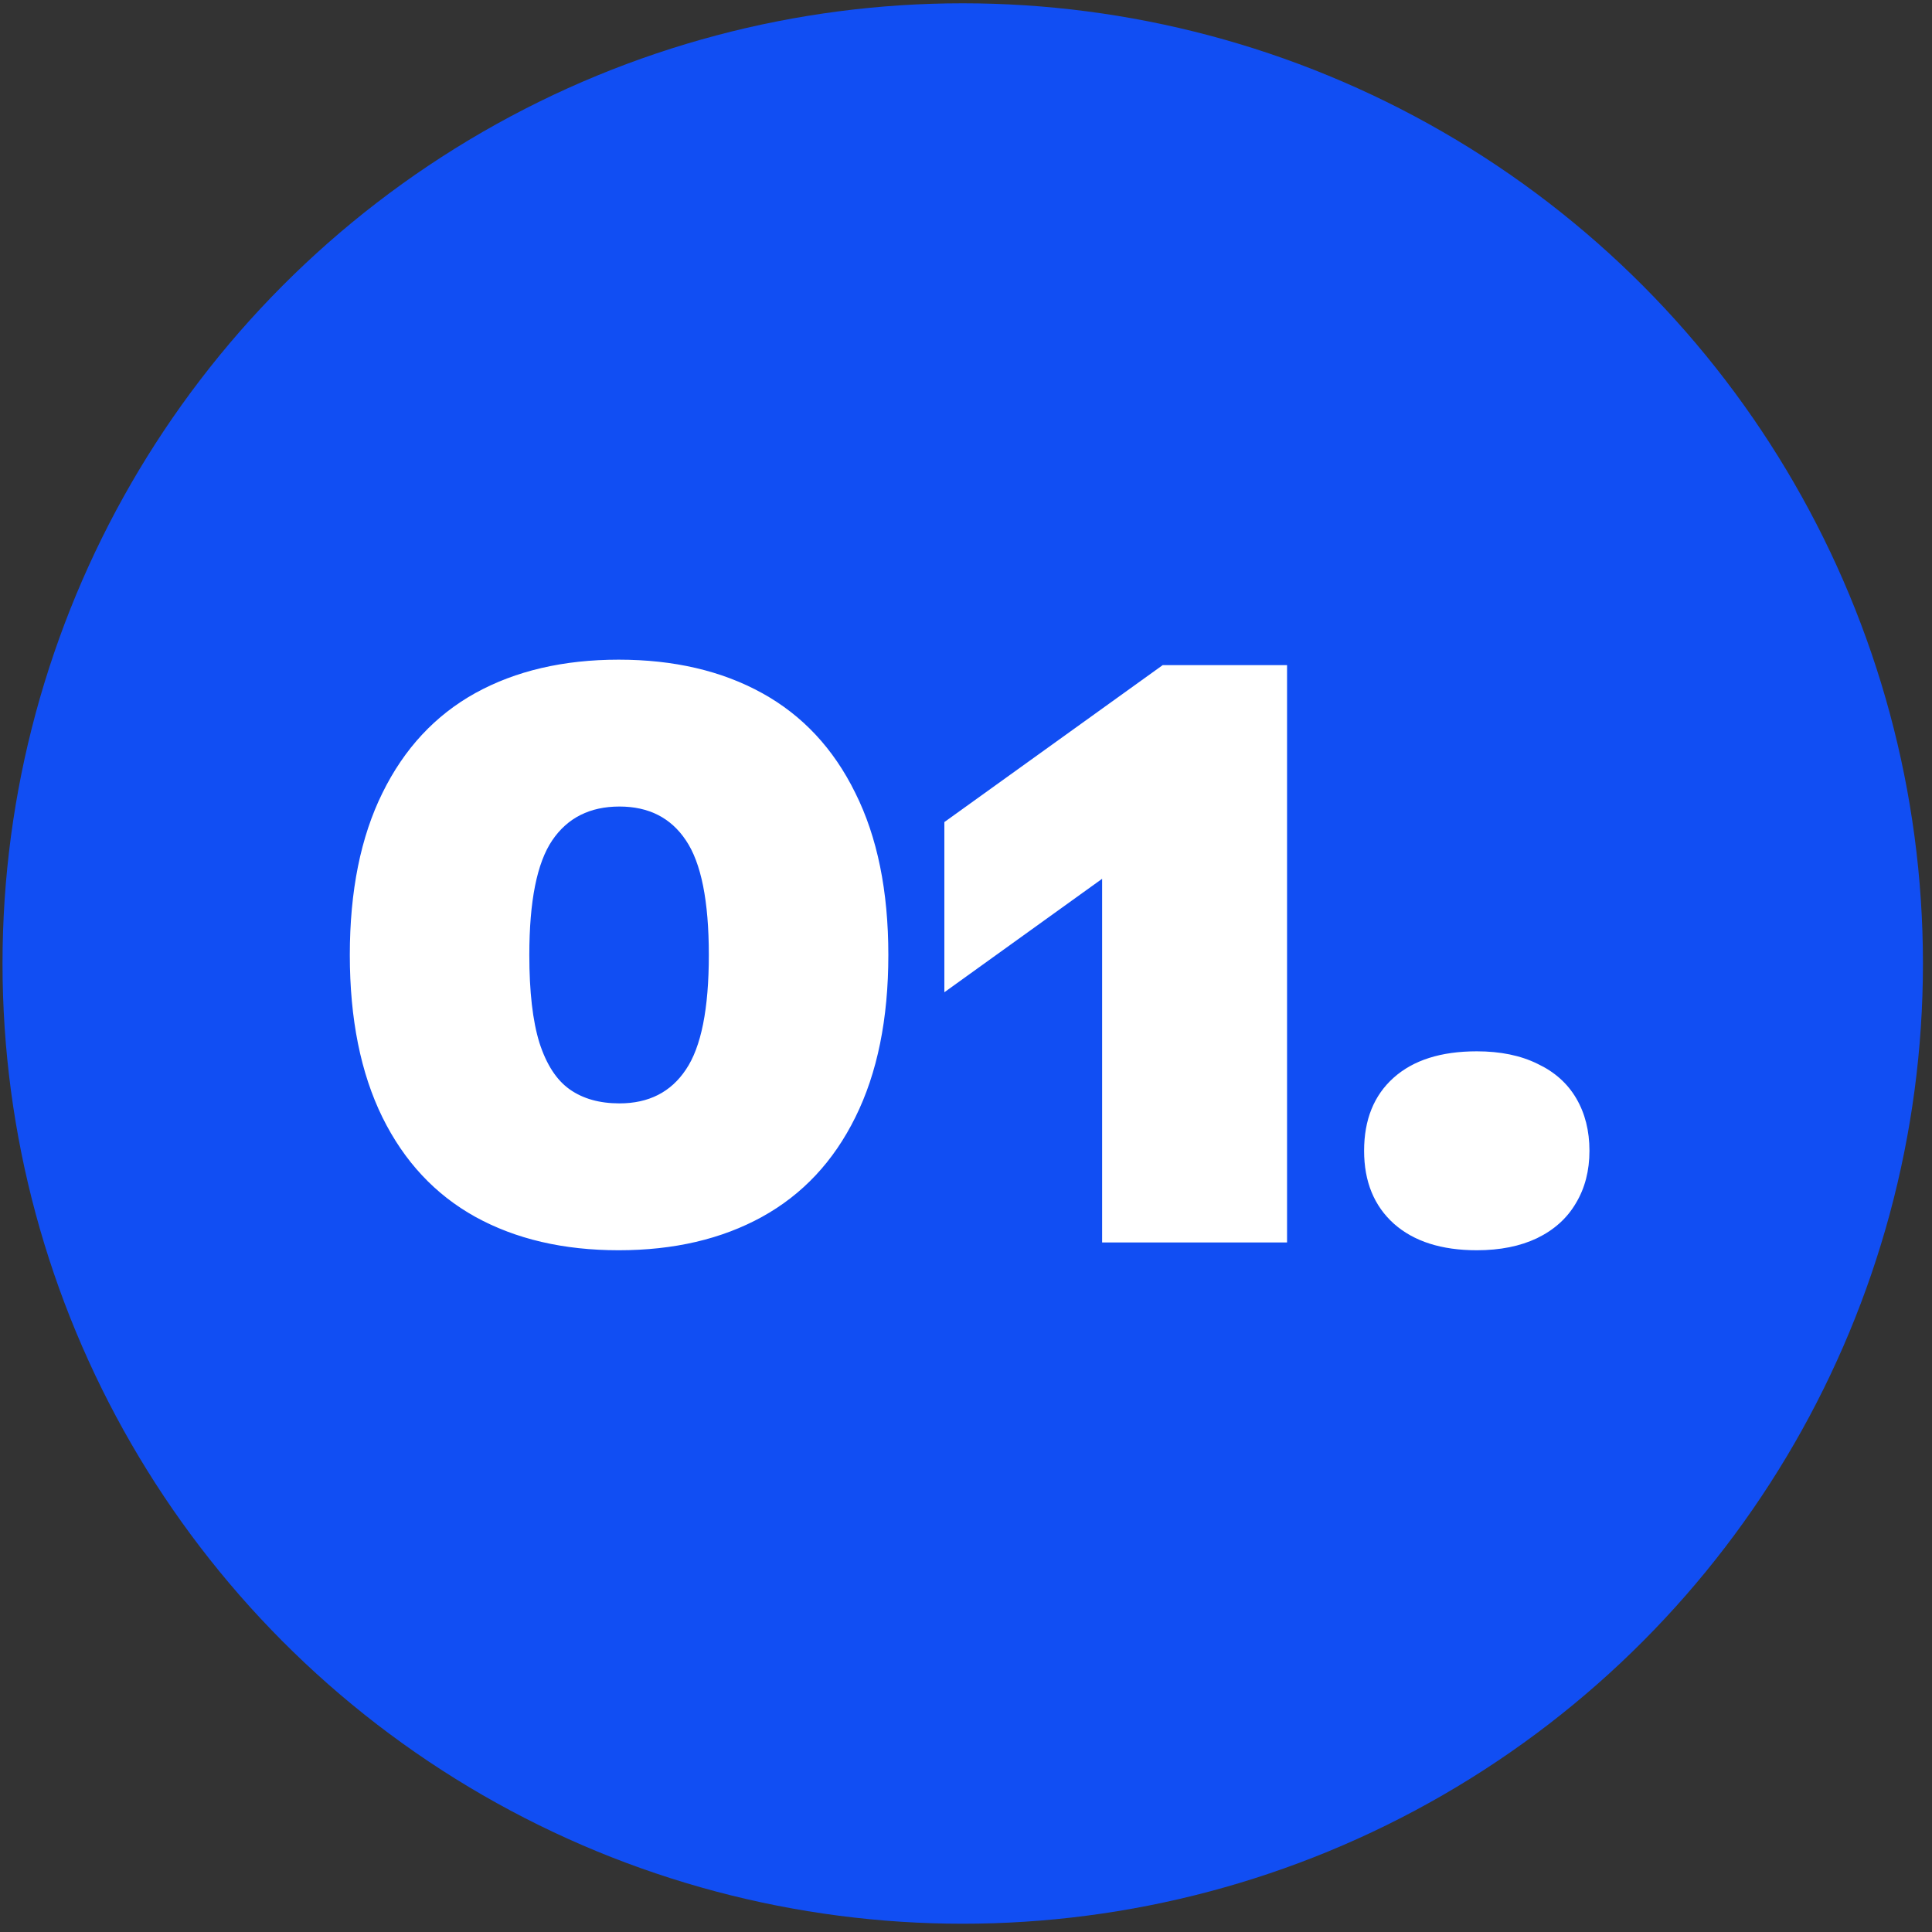 <svg xmlns="http://www.w3.org/2000/svg" width="156" height="156" viewBox="0 0 156 156" fill="none"><rect x="0" y="0" width="156" height="156" fill="#333333" stroke="none"/><circle cx="77.736" cy="77.799" r="77.533" fill="#114EF3"></circle><path d="M49.956 100.952C45.501 100.952 41.642 100.052 38.379 98.254C35.138 96.455 32.638 93.778 30.881 90.222C29.124 86.646 28.246 82.274 28.246 77.108C28.246 71.942 29.124 67.581 30.881 64.026C32.638 60.449 35.138 57.762 38.379 55.963C41.642 54.164 45.501 53.265 49.956 53.265C54.411 53.265 58.27 54.164 61.533 55.963C64.795 57.762 67.305 60.449 69.062 64.026C70.84 67.581 71.729 71.942 71.729 77.108C71.729 82.274 70.84 86.646 69.062 90.222C67.305 93.778 64.795 96.455 61.533 98.254C58.27 100.052 54.411 100.952 49.956 100.952ZM50.019 89.093C52.382 89.093 54.17 88.183 55.383 86.363C56.618 84.544 57.235 81.459 57.235 77.108C57.235 72.758 56.618 69.673 55.383 67.853C54.17 66.034 52.382 65.124 50.019 65.124C47.634 65.124 45.825 66.034 44.591 67.853C43.357 69.673 42.74 72.758 42.74 77.108C42.74 80.078 43.012 82.442 43.556 84.198C44.121 85.955 44.936 87.21 46.003 87.963C47.07 88.716 48.408 89.093 50.019 89.093ZM93.885 53.704H103.924V100.324H88.991V70.959L76.253 80.12V66.379L93.885 53.704ZM119.243 100.952C116.398 100.952 114.171 100.241 112.56 98.818C110.95 97.375 110.145 95.409 110.145 92.92C110.145 90.41 110.939 88.444 112.529 87.022C114.118 85.6 116.356 84.889 119.243 84.889C121.146 84.889 122.777 85.223 124.137 85.893C125.517 86.541 126.563 87.472 127.274 88.685C127.985 89.898 128.341 91.31 128.341 92.92C128.341 94.531 127.975 95.942 127.243 97.156C126.532 98.369 125.486 99.31 124.106 99.979C122.746 100.627 121.125 100.952 119.243 100.952Z" fill="white"></path></svg>